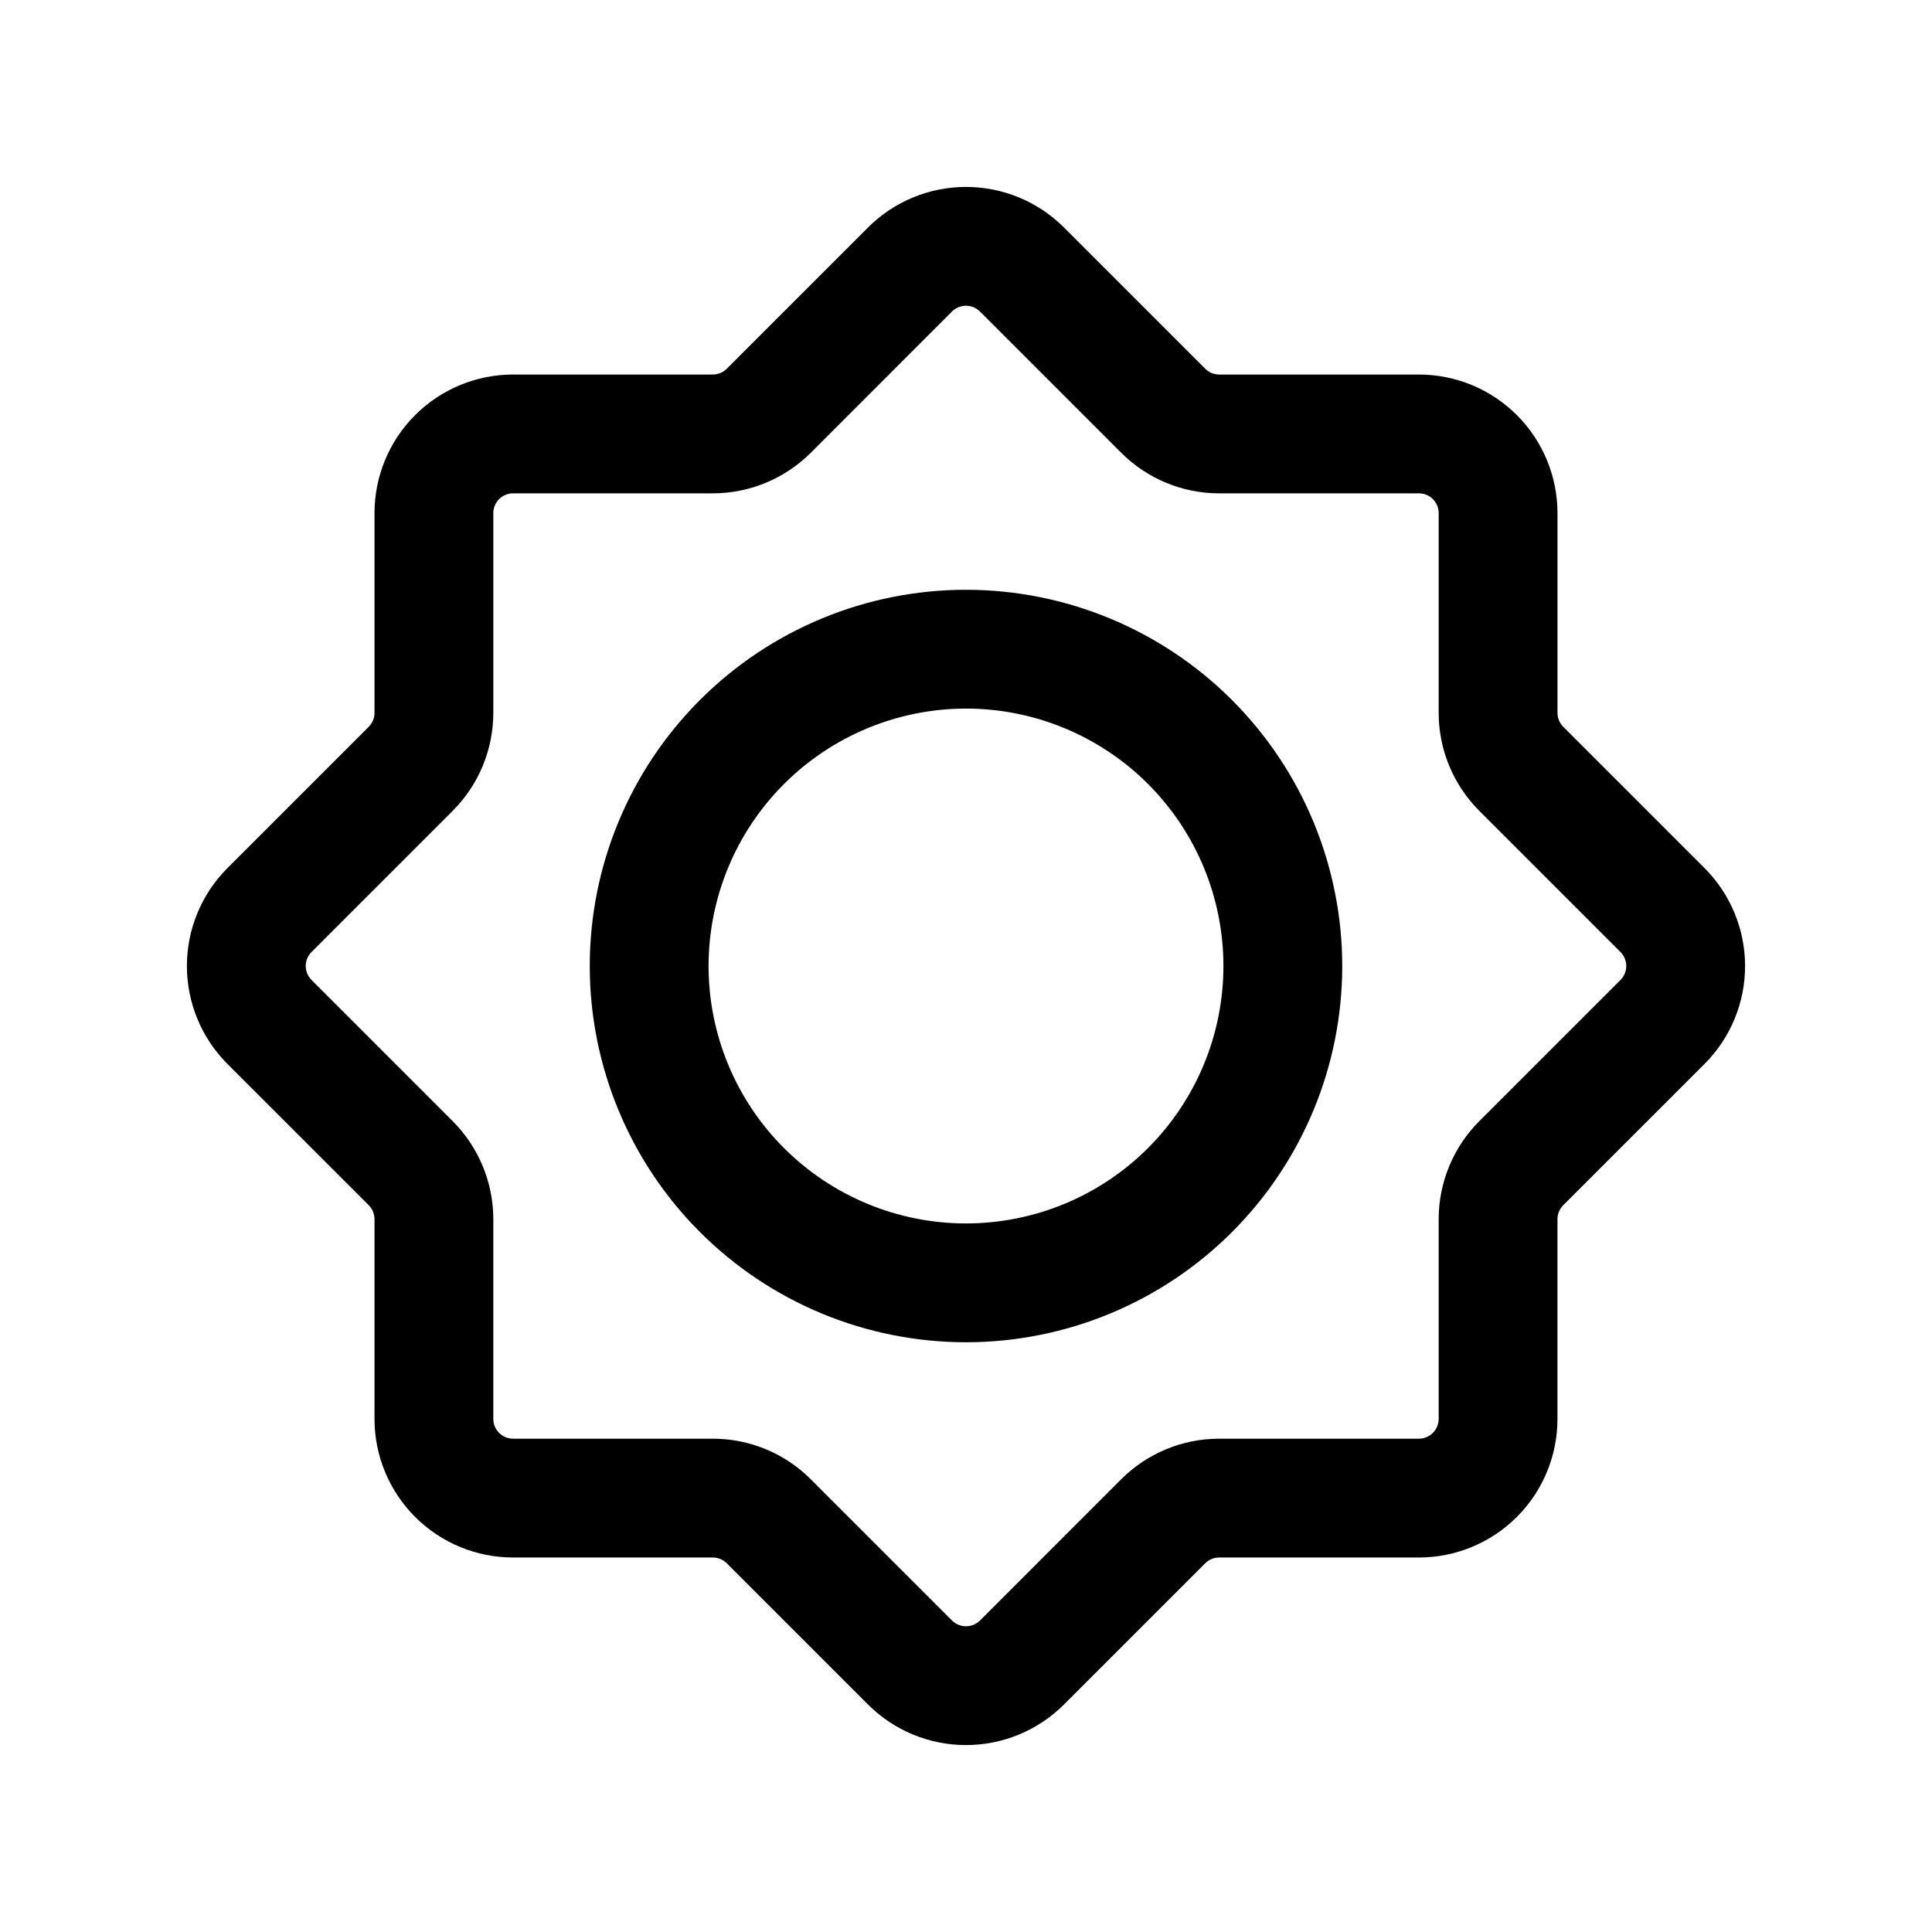 <?xml version="1.0" encoding="UTF-8"?>
<!-- Uploaded to: ICON Repo, www.svgrepo.com, Generator: ICON Repo Mixer Tools -->
<svg fill="#000000" width="800px" height="800px" version="1.1" viewBox="144 144 512 512" xmlns="http://www.w3.org/2000/svg">
 <path d="m463.39 241.71-37.414-37.414c-6.891-6.891-16.234-10.758-25.977-10.758-9.746 0-19.09 3.867-25.977 10.758l-37.418 37.414c-0.98 0.984-2.312 1.539-3.703 1.543h-52.918c-9.746 0-19.09 3.871-25.977 10.758-6.891 6.891-10.762 16.234-10.758 25.977v52.906c-0.004 1.395-0.555 2.731-1.535 3.719l-37.414 37.414c-6.894 6.887-10.77 16.23-10.77 25.977s3.875 19.09 10.77 25.977l37.418 37.406h-0.004c0.98 0.988 1.531 2.324 1.535 3.715v52.918c-0.004 9.742 3.867 19.086 10.758 25.977 6.887 6.891 16.23 10.758 25.977 10.758h52.918c1.387 0 2.723 0.551 3.703 1.531l37.418 37.418c6.887 6.887 16.23 10.758 25.977 10.758 9.742 0 19.086-3.871 25.977-10.758l37.418-37.418h-0.004c0.984-0.98 2.316-1.531 3.707-1.531h52.918c9.742 0 19.086-3.867 25.977-10.758 6.887-6.891 10.758-16.234 10.754-25.977v-52.918c0.004-1.391 0.555-2.727 1.535-3.715l37.414-37.406c6.894-6.887 10.77-16.23 10.77-25.977s-3.875-19.09-10.77-25.977l-37.418-37.418h0.004c-0.98-0.988-1.531-2.32-1.531-3.715v-52.906c0-9.742-3.871-19.086-10.758-25.977-6.891-6.891-16.234-10.758-25.977-10.758h-52.918c-1.391-0.004-2.727-0.559-3.707-1.543zm-22.27 22.262c6.887 6.891 16.23 10.766 25.977 10.77h52.918c1.391-0.004 2.731 0.547 3.715 1.531 0.984 0.984 1.535 2.324 1.531 3.715v52.91c0 9.742 3.871 19.086 10.758 25.973l37.418 37.418c0.988 0.98 1.543 2.316 1.543 3.711 0 1.391-0.555 2.727-1.543 3.711l-37.418 37.418v-0.004c-6.887 6.891-10.754 16.234-10.758 25.977v52.918c0 2.898-2.348 5.246-5.246 5.25h-52.918c-9.746-0.004-19.09 3.867-25.977 10.758l-37.406 37.414c-2.055 2.043-5.375 2.043-7.434 0l-37.418-37.418h0.004c-6.883-6.891-16.227-10.762-25.965-10.758h-52.918c-2.898 0-5.25-2.348-5.25-5.246v-52.918c-0.004-9.742-3.871-19.086-10.758-25.977l-37.414-37.418c-0.988-0.98-1.543-2.316-1.543-3.707 0-1.395 0.555-2.731 1.543-3.711l37.418-37.418h-0.004c6.891-6.887 10.762-16.23 10.758-25.977v-52.906c-0.004-1.395 0.547-2.731 1.535-3.715 0.984-0.984 2.32-1.539 3.715-1.535h52.918c9.742 0 19.086-3.875 25.977-10.766l37.402-37.406c0.984-0.988 2.324-1.543 3.719-1.543s2.731 0.555 3.715 1.543zm-41.121 36.324c-26.445 0-51.805 10.504-70.504 29.203-18.699 18.699-29.203 44.059-29.203 70.504 0 26.445 10.504 51.805 29.203 70.504 18.699 18.699 44.059 29.203 70.504 29.203 26.441 0 51.805-10.504 70.5-29.203 18.699-18.699 29.207-44.059 29.207-70.504-0.012-26.441-10.523-51.793-29.219-70.492-18.695-18.695-44.051-29.203-70.488-29.215zm0 31.488v-0.004c18.09 0 35.445 7.188 48.238 19.984 12.793 12.793 19.98 30.145 19.98 48.238s-7.188 35.445-19.98 48.238c-12.793 12.793-30.148 19.98-48.238 19.98-18.094 0-35.445-7.188-48.242-19.98-12.793-12.793-19.98-30.145-19.98-48.238 0.008-18.09 7.199-35.438 19.992-48.23 12.793-12.793 30.137-19.98 48.23-19.988z" fill-rule="evenodd"/>
</svg>